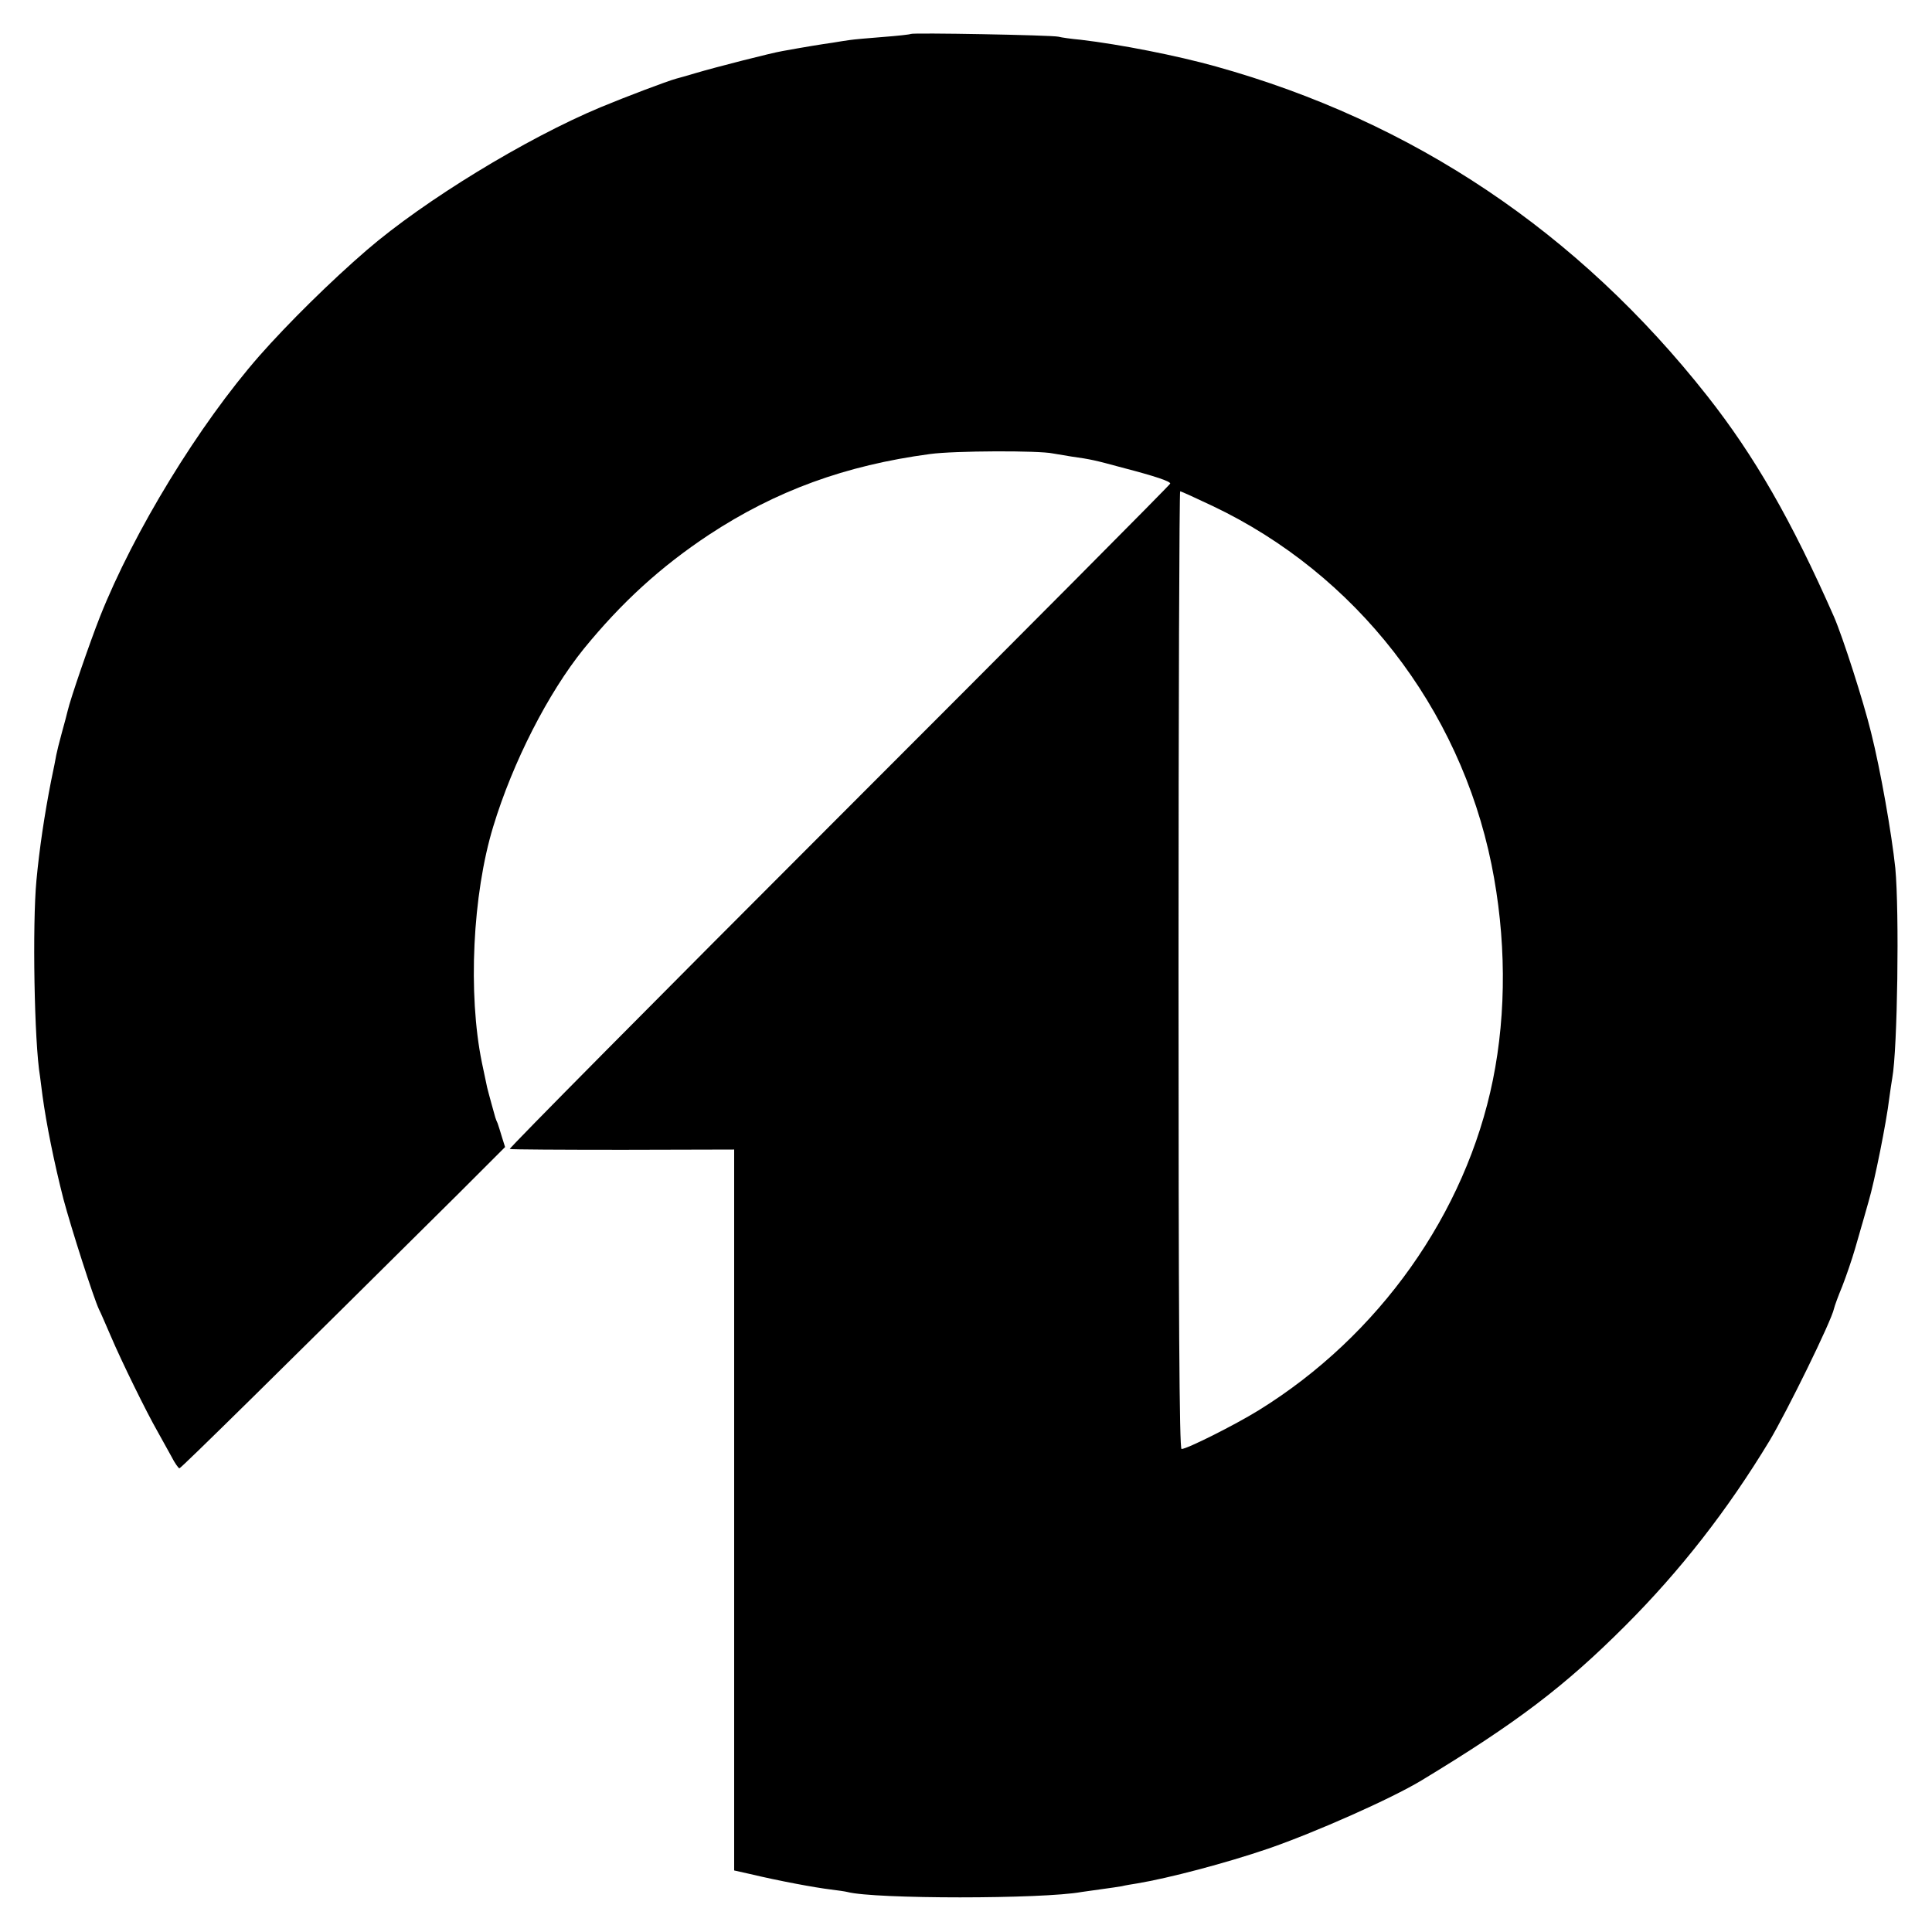 <?xml version="1.0" standalone="no"?>
<!DOCTYPE svg PUBLIC "-//W3C//DTD SVG 20010904//EN"
 "http://www.w3.org/TR/2001/REC-SVG-20010904/DTD/svg10.dtd">
<svg version="1.0" xmlns="http://www.w3.org/2000/svg"
 width="700pt" height="700pt" viewBox="0 0 700 700"
 preserveAspectRatio="xMidYMid meet">
<g transform="translate(0,700) scale(0.1,-0.1)"
fill="#000000" stroke="none">
<path d="M3300 6877 c-3 -2 -48 -7 -101 -11 -53 -4 -107 -9 -120 -11 -13 -2
-42 -6 -64 -10 -36 -5 -98 -15 -180 -30 -37 -6 -241 -58 -315 -80 -30 -9 -62
-18 -70 -20 -33 -9 -181 -65 -275 -104 -270 -113 -637 -337 -846 -517 -130
-112 -286 -266 -389 -383 -219 -250 -455 -636 -578 -946 -37 -94 -107 -297
-117 -341 -2 -10 -12 -46 -21 -79 -9 -33 -18 -69 -20 -80 -2 -11 -10 -54 -19
-95 -24 -123 -42 -243 -53 -360 -15 -159 -8 -587 13 -710 2 -14 6 -45 9 -70
14 -103 42 -242 76 -375 28 -105 109 -358 129 -400 6 -11 24 -54 42 -95 39
-92 130 -277 169 -345 15 -27 38 -69 51 -92 12 -24 26 -43 29 -43 6 0 370 359
1015 999 l165 165 -11 35 c-6 20 -13 43 -16 51 -8 18 -7 15 -22 70 -7 25 -14
52 -16 60 -2 8 -10 49 -19 90 -51 249 -34 609 41 855 71 234 199 484 328 644
137 168 278 297 453 413 243 160 495 252 802 293 87 12 396 13 445 2 11 -2 41
-7 66 -11 72 -10 88 -14 184 -40 123 -32 175 -50 175 -58 0 -4 -540 -547
-1200 -1207 -660 -660 -1197 -1202 -1193 -1204 5 -2 189 -3 411 -3 l402 1 0
-1306 0 -1306 58 -13 c105 -25 234 -49 292 -56 25 -3 52 -7 60 -9 98 -26 708
-26 849 0 9 1 41 6 71 10 30 4 64 9 75 11 11 3 36 7 55 10 114 19 320 73 475
126 168 58 444 180 555 247 342 207 517 339 738 560 200 200 371 419 524 672
62 104 224 433 233 478 2 9 15 45 30 81 14 36 35 97 46 135 11 39 22 75 23 80
2 6 4 13 5 17 1 4 11 38 21 74 22 74 65 289 75 374 4 30 9 63 11 74 19 104 26
602 11 761 -13 123 -53 353 -88 492 -28 114 -102 344 -134 418 -155 352 -289
584 -459 800 -468 594 -1066 995 -1780 1194 -143 40 -347 80 -491 97 -33 3
-69 8 -80 11 -27 6 -529 15 -535 10z m1093 -1710 c520 -247 895 -730 1011
-1299 53 -262 55 -535 5 -781 -98 -483 -412 -927 -849 -1197 -86 -53 -259
-140 -279 -140 -8 0 -11 491 -11 1735 0 954 3 1735 6 1735 3 0 56 -24 117 -53z"/>
</g>
</svg>

